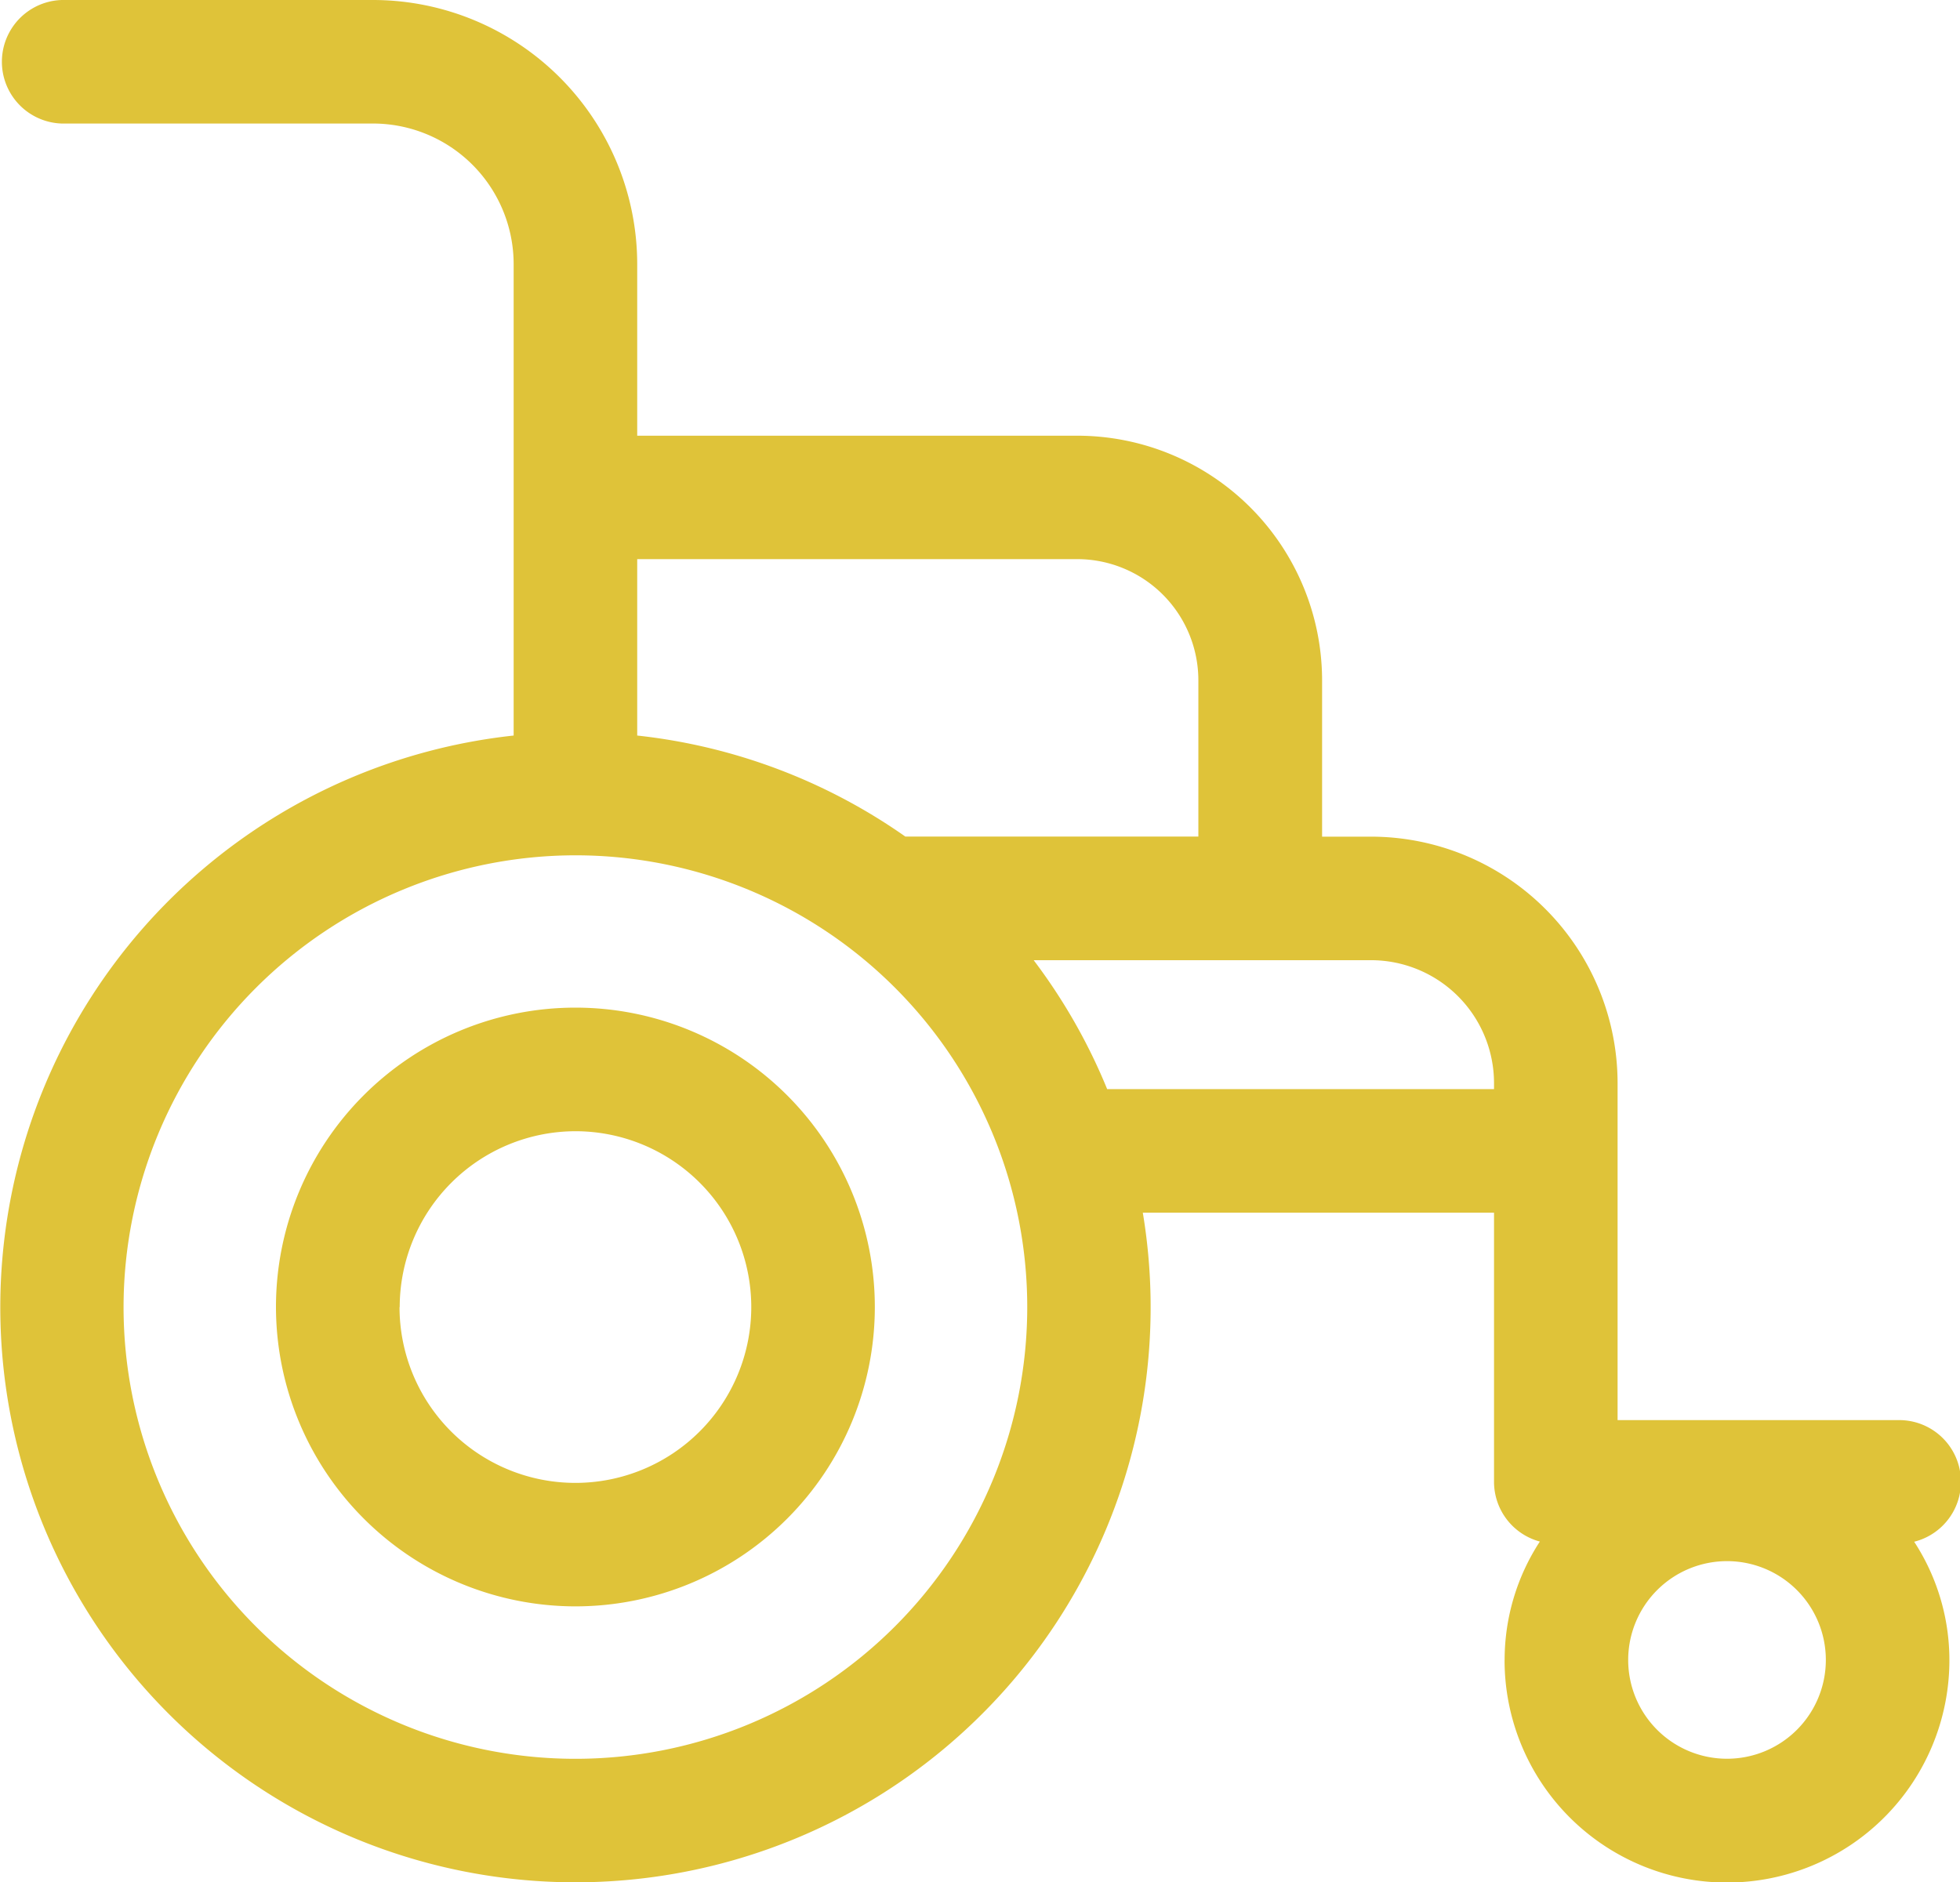 <svg xmlns="http://www.w3.org/2000/svg" width="33.835" height="32.5" viewBox="0 0 33.835 32.5">
  <path id="追加アイコン1" d="M25.974,28.661a3.739,3.739,0,0,1,.608-2.044,1.069,1.069,0,0,1-.791-1.03V20.939H19.728A9.929,9.929,0,1,1,8.867,12.7V4.559A2.429,2.429,0,0,0,6.44,2.133H1.067A1.067,1.067,0,0,1,1.067,0H6.44A4.564,4.564,0,0,1,11,4.559V7.523h7.6a4.228,4.228,0,0,1,4.223,4.223v2.7h.851A4.259,4.259,0,0,1,27.924,18.7v5.82h4.844a1.066,1.066,0,0,1,.276,2.1,3.742,3.742,0,0,1,.608,2.045,3.839,3.839,0,0,1-7.679,0Zm2.133,0a1.706,1.706,0,1,0,1.7-1.706A1.707,1.707,0,0,0,28.107,28.661ZM2.133,22.568a7.8,7.8,0,1,0,7.8-7.8A7.808,7.808,0,0,0,2.133,22.568Zm16.98-3.763h6.678V18.7a2.124,2.124,0,0,0-2.121-2.121H17.844A9.889,9.889,0,0,1,19.113,18.806ZM11,12.7a9.907,9.907,0,0,1,4.628,1.744h5.059v-2.7a2.093,2.093,0,0,0-2.09-2.09H11ZM4.764,22.568a5.169,5.169,0,1,1,5.17,5.168A5.175,5.175,0,0,1,4.764,22.568Zm2.133,0a3.036,3.036,0,1,0,3.037-3.036A3.04,3.04,0,0,0,6.9,22.568Z" fill="#dfc339"/>
</svg>
